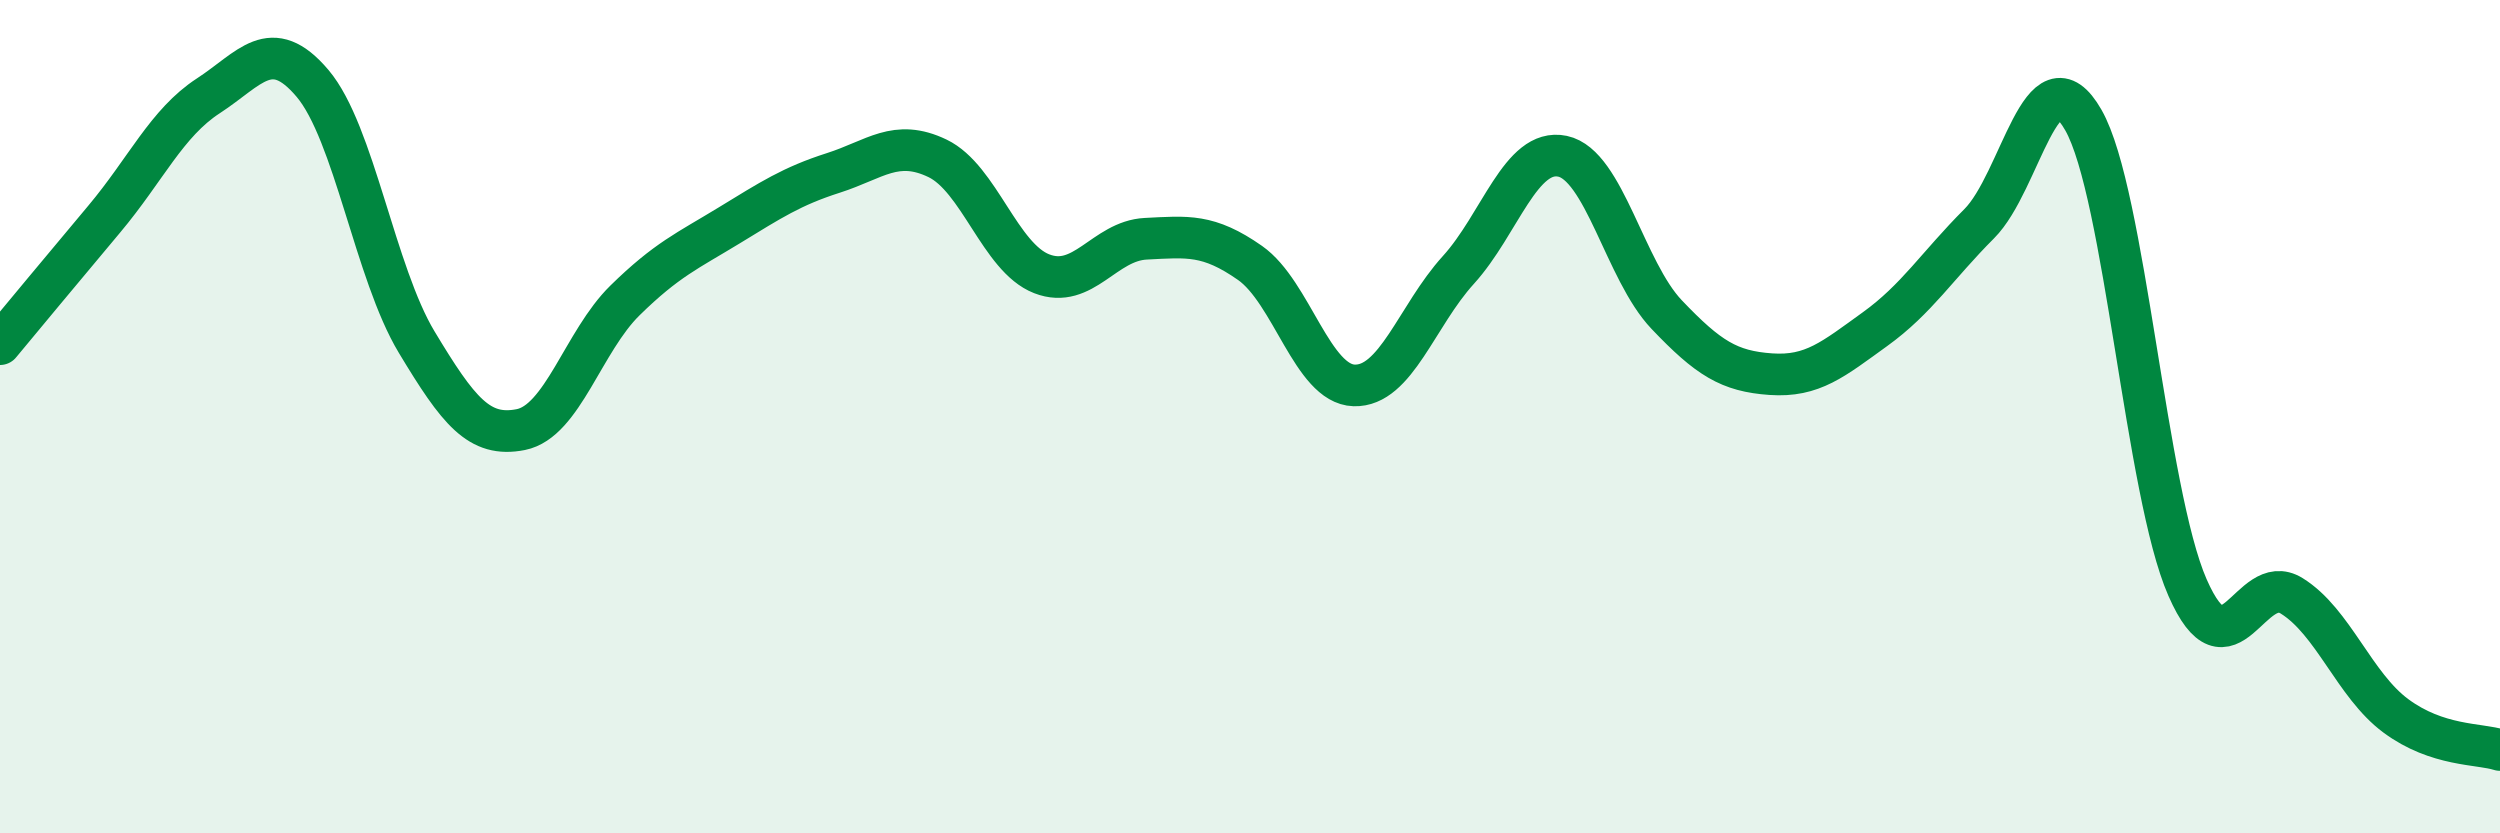 
    <svg width="60" height="20" viewBox="0 0 60 20" xmlns="http://www.w3.org/2000/svg">
      <path
        d="M 0,8.26 C 0.5,7.66 1.5,6.45 2.5,5.26 C 3.5,4.07 4,2.95 5,2.3 C 6,1.65 6.5,0.82 7.5,2 C 8.5,3.18 9,6.55 10,8.21 C 11,9.87 11.5,10.51 12.5,10.31 C 13.5,10.11 14,8.19 15,7.21 C 16,6.23 16.5,6.02 17.5,5.41 C 18.5,4.8 19,4.47 20,4.15 C 21,3.83 21.5,3.32 22.5,3.8 C 23.5,4.28 24,6.18 25,6.57 C 26,6.96 26.5,5.78 27.5,5.73 C 28.5,5.68 29,5.61 30,6.31 C 31,7.01 31.5,9.22 32.5,9.25 C 33.5,9.28 34,7.58 35,6.48 C 36,5.38 36.5,3.54 37.5,3.75 C 38.5,3.96 39,6.5 40,7.55 C 41,8.6 41.5,8.91 42.5,8.98 C 43.5,9.05 44,8.62 45,7.9 C 46,7.18 46.5,6.37 47.5,5.37 C 48.5,4.37 49,1.13 50,2.88 C 51,4.63 51.5,11.82 52.5,14.1 C 53.5,16.38 54,13.68 55,14.3 C 56,14.92 56.5,16.44 57.5,17.18 C 58.5,17.92 59.5,17.84 60,18L60 20L0 20Z"
        fill="#008740"
        opacity="0.1"
        stroke-linecap="round"
        stroke-linejoin="round"
      />
      <path
        d="M 0,8.26 C 0.5,7.66 1.5,6.45 2.5,5.26 C 3.5,4.07 4,2.95 5,2.3 C 6,1.65 6.5,0.82 7.5,2 C 8.5,3.18 9,6.55 10,8.21 C 11,9.87 11.5,10.51 12.5,10.31 C 13.5,10.11 14,8.19 15,7.21 C 16,6.23 16.5,6.02 17.5,5.41 C 18.5,4.8 19,4.47 20,4.15 C 21,3.83 21.5,3.32 22.5,3.8 C 23.5,4.28 24,6.18 25,6.57 C 26,6.96 26.5,5.78 27.5,5.73 C 28.5,5.68 29,5.61 30,6.31 C 31,7.01 31.5,9.22 32.5,9.25 C 33.5,9.28 34,7.58 35,6.48 C 36,5.38 36.5,3.54 37.5,3.75 C 38.5,3.96 39,6.5 40,7.55 C 41,8.6 41.5,8.91 42.5,8.98 C 43.5,9.05 44,8.62 45,7.9 C 46,7.18 46.5,6.37 47.5,5.37 C 48.5,4.37 49,1.13 50,2.88 C 51,4.63 51.5,11.82 52.5,14.1 C 53.5,16.38 54,13.68 55,14.3 C 56,14.92 56.5,16.44 57.5,17.18 C 58.5,17.92 59.5,17.84 60,18"
        stroke="#008740"
        stroke-width="1"
        fill="none"
        stroke-linecap="round"
        stroke-linejoin="round"
      />
    </svg>
  
